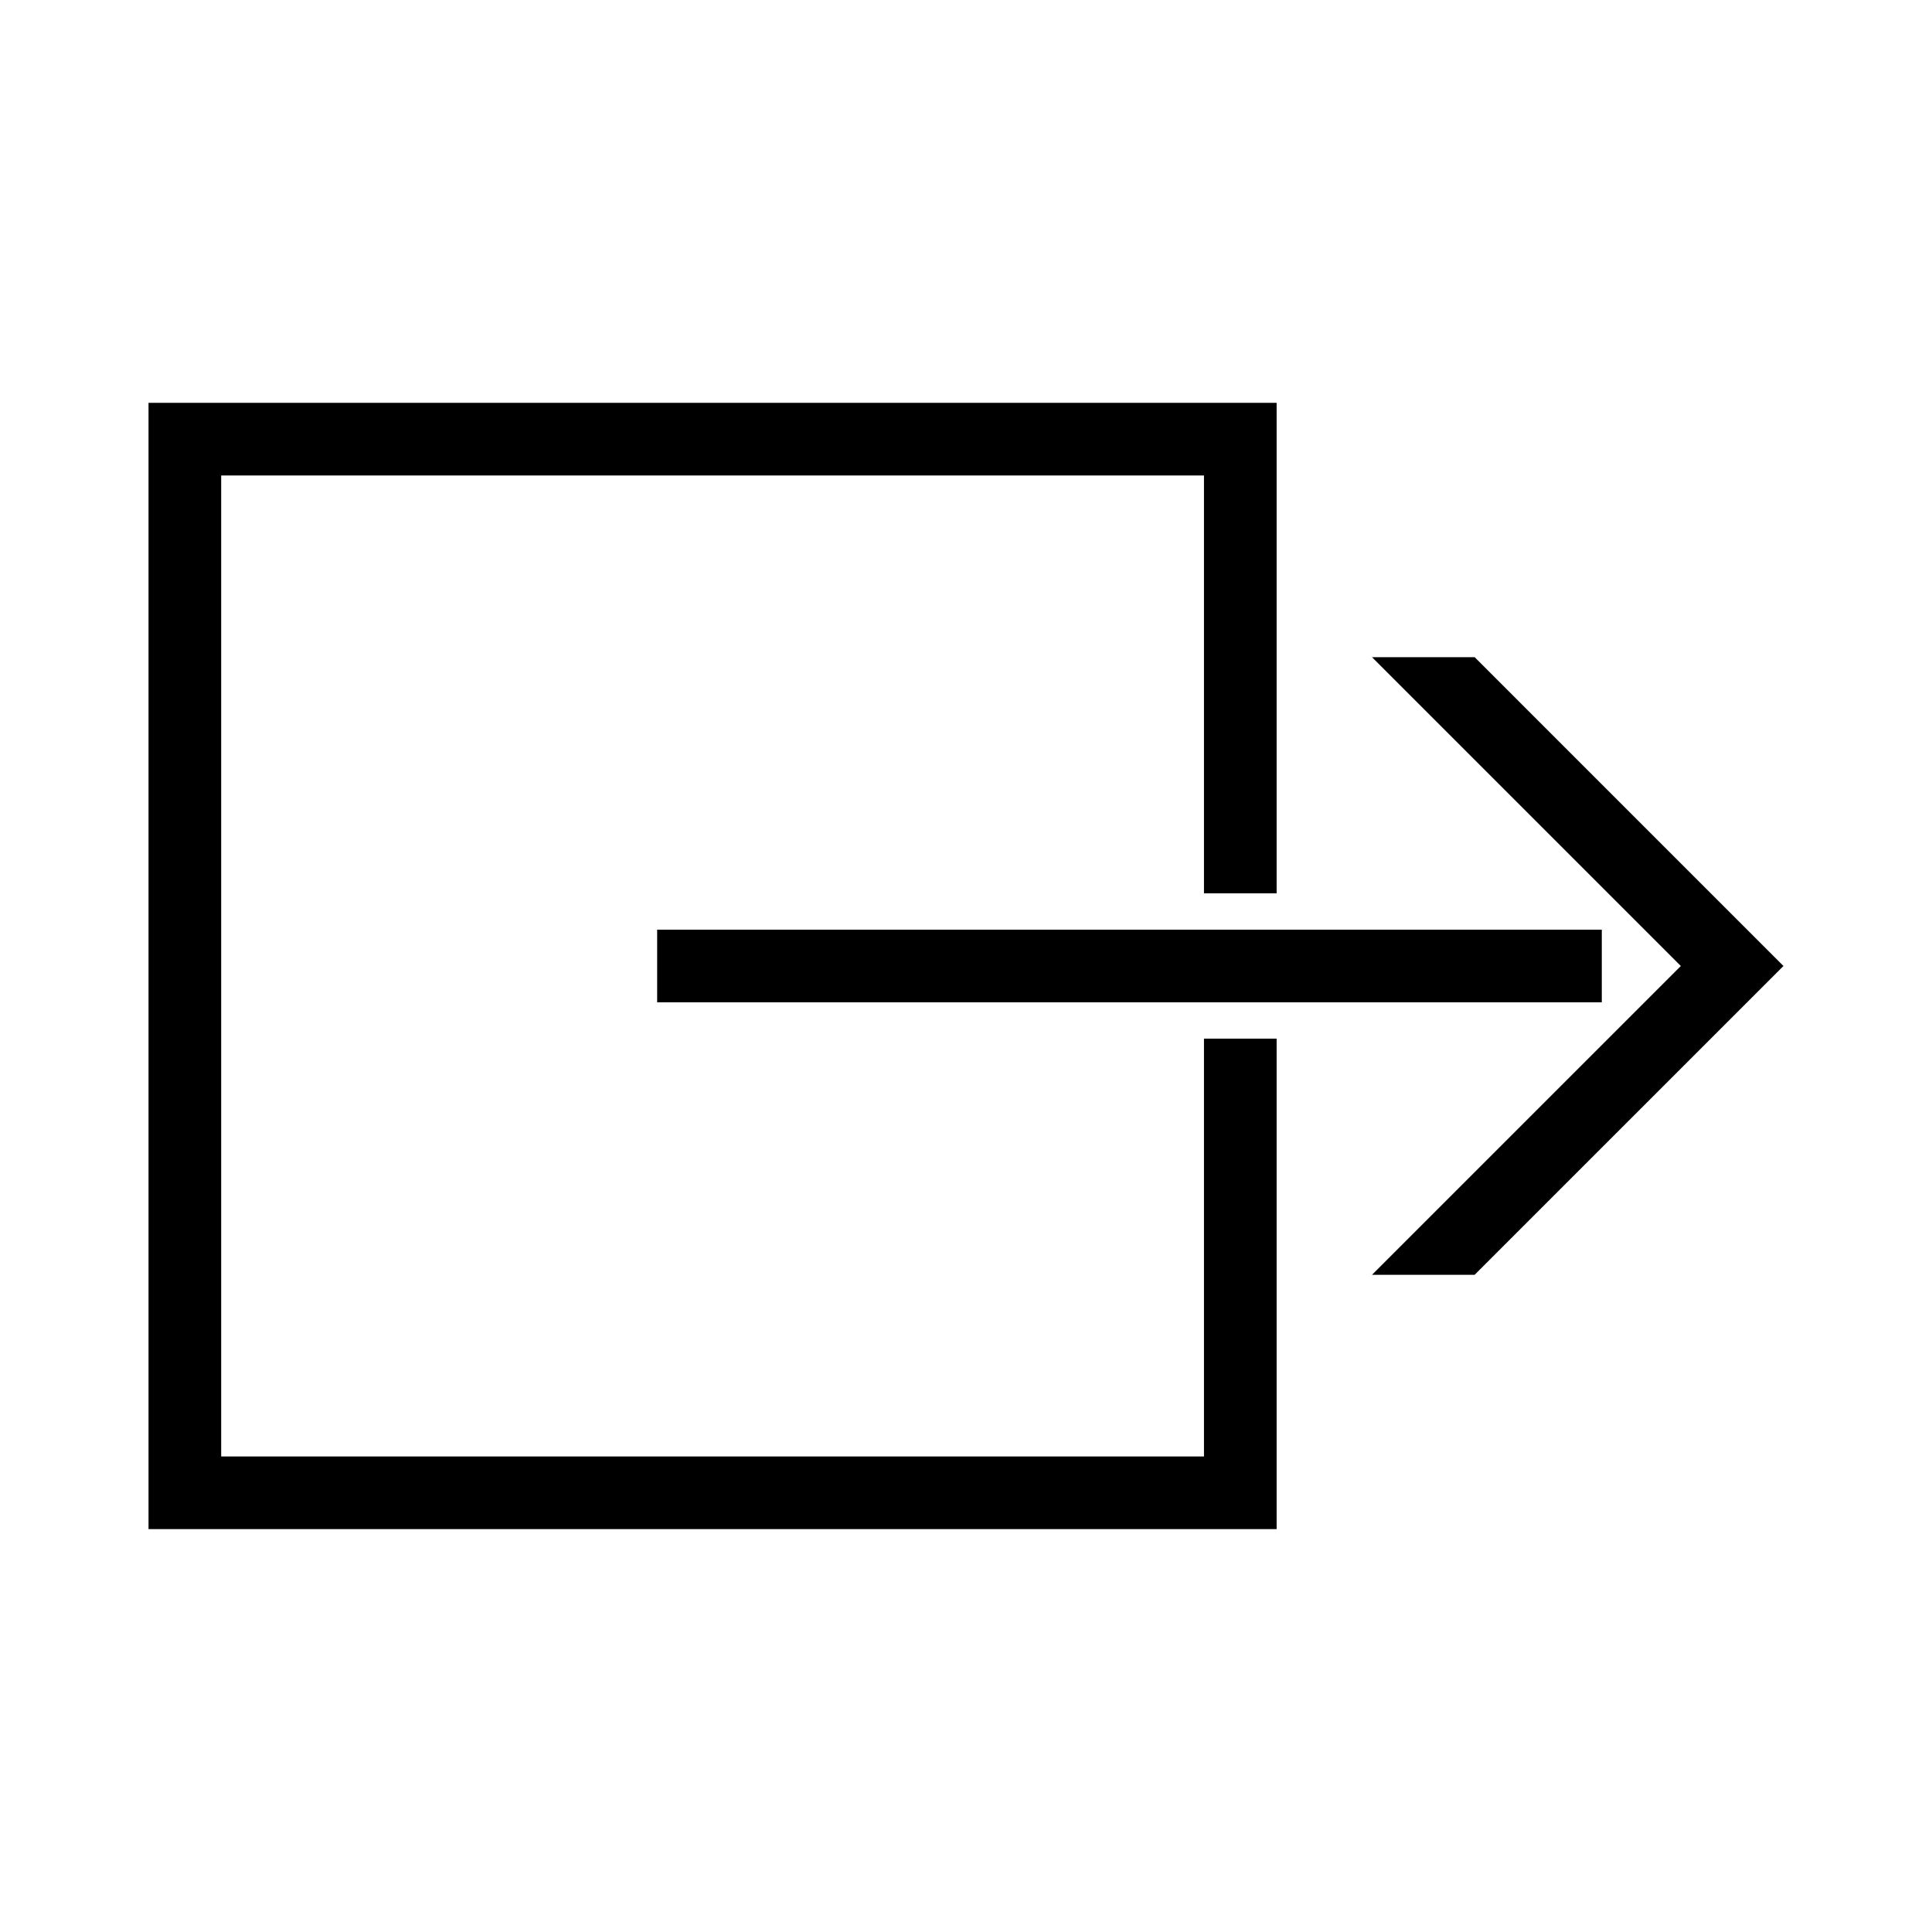 <?xml version="1.0" encoding="UTF-8"?>
<!-- Uploaded to: SVG Repo, www.svgrepo.com, Generator: SVG Repo Mixer Tools -->
<svg fill="#000000" width="800px" height="800px" version="1.1" viewBox="144 144 512 512" xmlns="http://www.w3.org/2000/svg">
 <path d="m482.32 250.76v129.98h-19.254v-110.73h-260.45v259.97h260.45v-110.73h19.254v129.98h-298.96v-298.48zm86.172 139.61v19.254h-250.34v-19.254zm-33.699-72.215 81.84 81.844-81.84 81.836h-27.195l81.84-81.836-81.844-81.844z"/>
</svg>